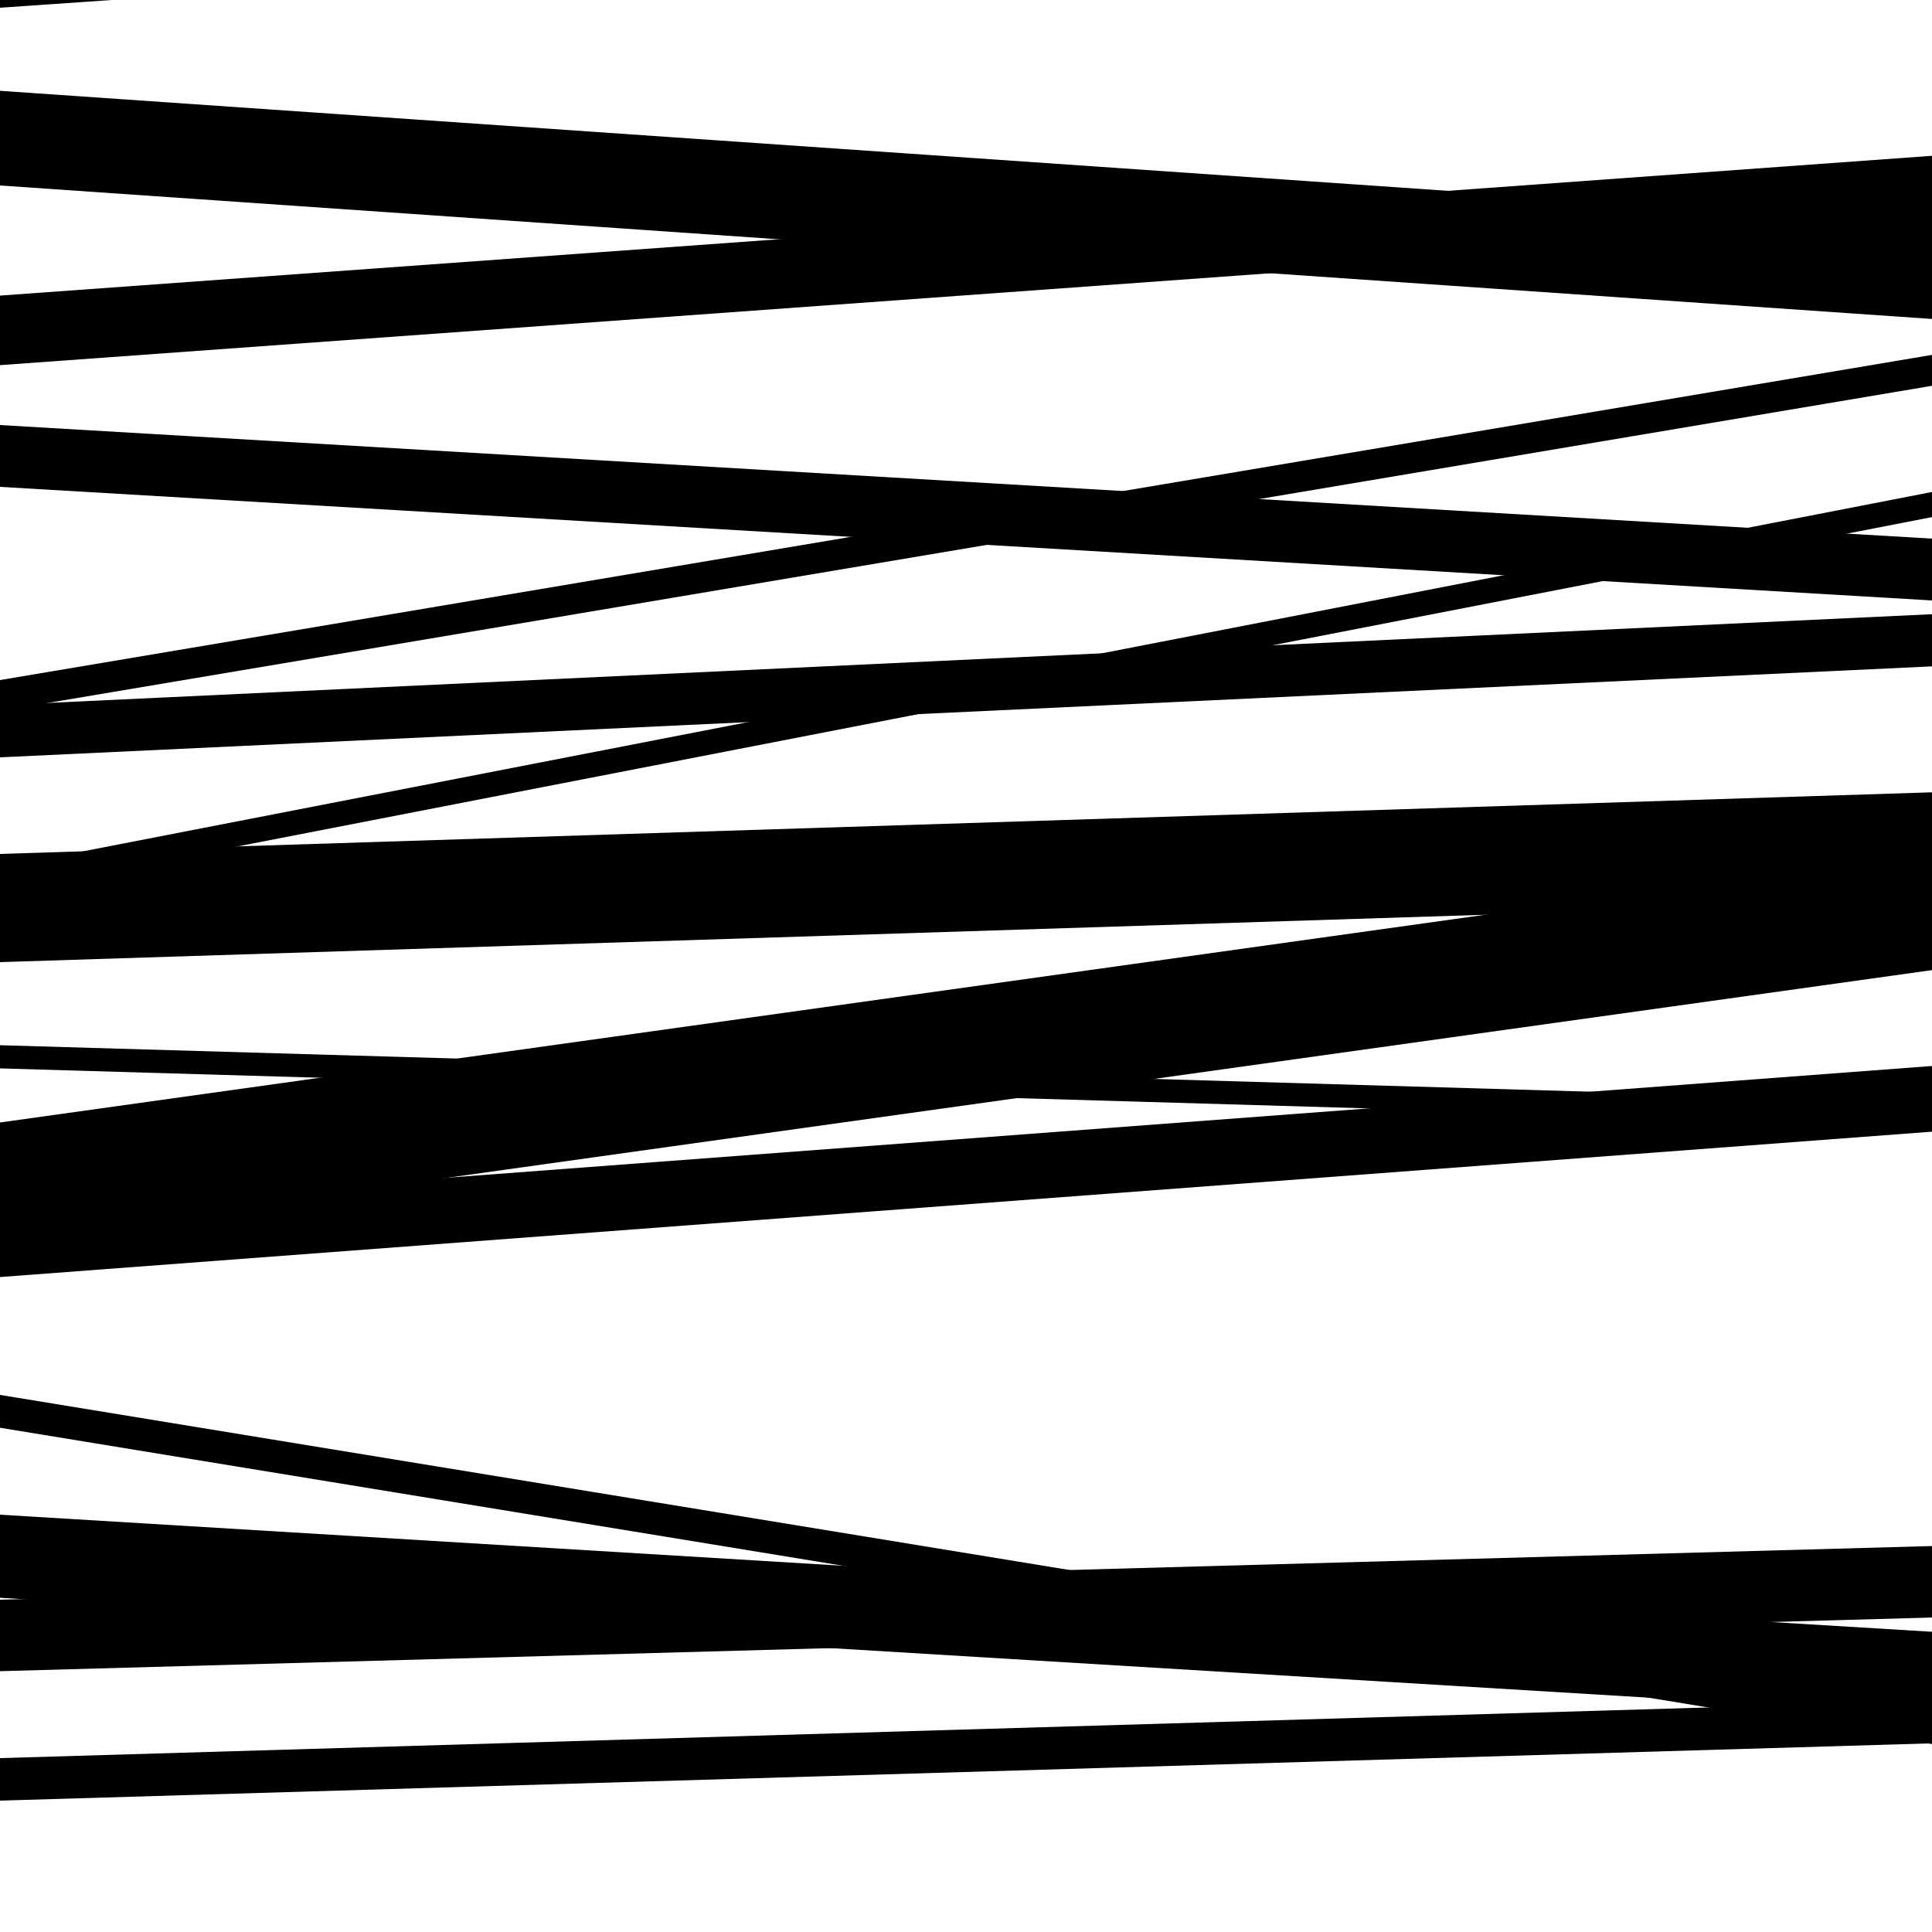 <svg viewBox="0 0 1000 1000" height="1000" width="1000" xmlns="http://www.w3.org/2000/svg">
<rect x="0" y="0" width="1000" height="1000" fill="#ffffff"></rect>
<path opacity="0.8" d="M 0 368 L 1000 199.687 L 1000 183.687 L 0 352 Z" fill="hsl(307, 15%, 50%)"></path>
<path opacity="0.8" d="M 0 642 L 1000 502.126 L 1000 441.126 L 0 581 Z" fill="hsl(312, 25%, 70%)"></path>
<path opacity="0.8" d="M 0 932 L 1000 902.339 L 1000 880.339 L 0 910 Z" fill="hsl(317, 30%, 90%)"></path>
<path opacity="0.8" d="M 0 189 L 1000 116.642 L 1000 80.642 L 0 153 Z" fill="hsl(302, 10%, 30%)"></path>
<path opacity="0.8" d="M 0 462 L 1000 267.648 L 1000 254.648 L 0 449 Z" fill="hsl(307, 15%, 50%)"></path>
<path opacity="0.8" d="M 0 739 L 1000 902.734 L 1000 885.734 L 0 722 Z" fill="hsl(312, 25%, 70%)"></path>
<path opacity="0.8" d="M 0 4 L 1000 -65.229 L 1000 -128.229 L 0 -59 Z" fill="hsl(317, 30%, 90%)"></path>
<path opacity="0.8" d="M 0 252 L 1000 310.789 L 1000 278.789 L 0 220 Z" fill="hsl(302, 10%, 30%)"></path>
<path opacity="0.8" d="M 0 498 L 1000 466.097 L 1000 410.097 L 0 442 Z" fill="hsl(307, 15%, 50%)"></path>
<path opacity="0.8" d="M 0 661 L 1000 585.755 L 1000 551.755 L 0 627 Z" fill="hsl(312, 25%, 70%)"></path>
<path opacity="0.8" d="M 0 827 L 1000 887.603 L 1000 844.603 L 0 784 Z" fill="hsl(317, 30%, 90%)"></path>
<path opacity="0.8" d="M 0 96 L 1000 165.094 L 1000 116.094 L 0 47 Z" fill="hsl(302, 10%, 30%)"></path>
<path opacity="0.8" d="M 0 392 L 1000 344.91 L 1000 317.91 L 0 365 Z" fill="hsl(307, 15%, 50%)"></path>
<path opacity="0.8" d="M 0 553 L 1000 582.237 L 1000 570.237 L 0 541 Z" fill="hsl(312, 25%, 70%)"></path>
<path opacity="0.8" d="M 0 865 L 1000 837.226 L 1000 800.226 L 0 828 Z" fill="hsl(317, 30%, 90%)"></path>
</svg>